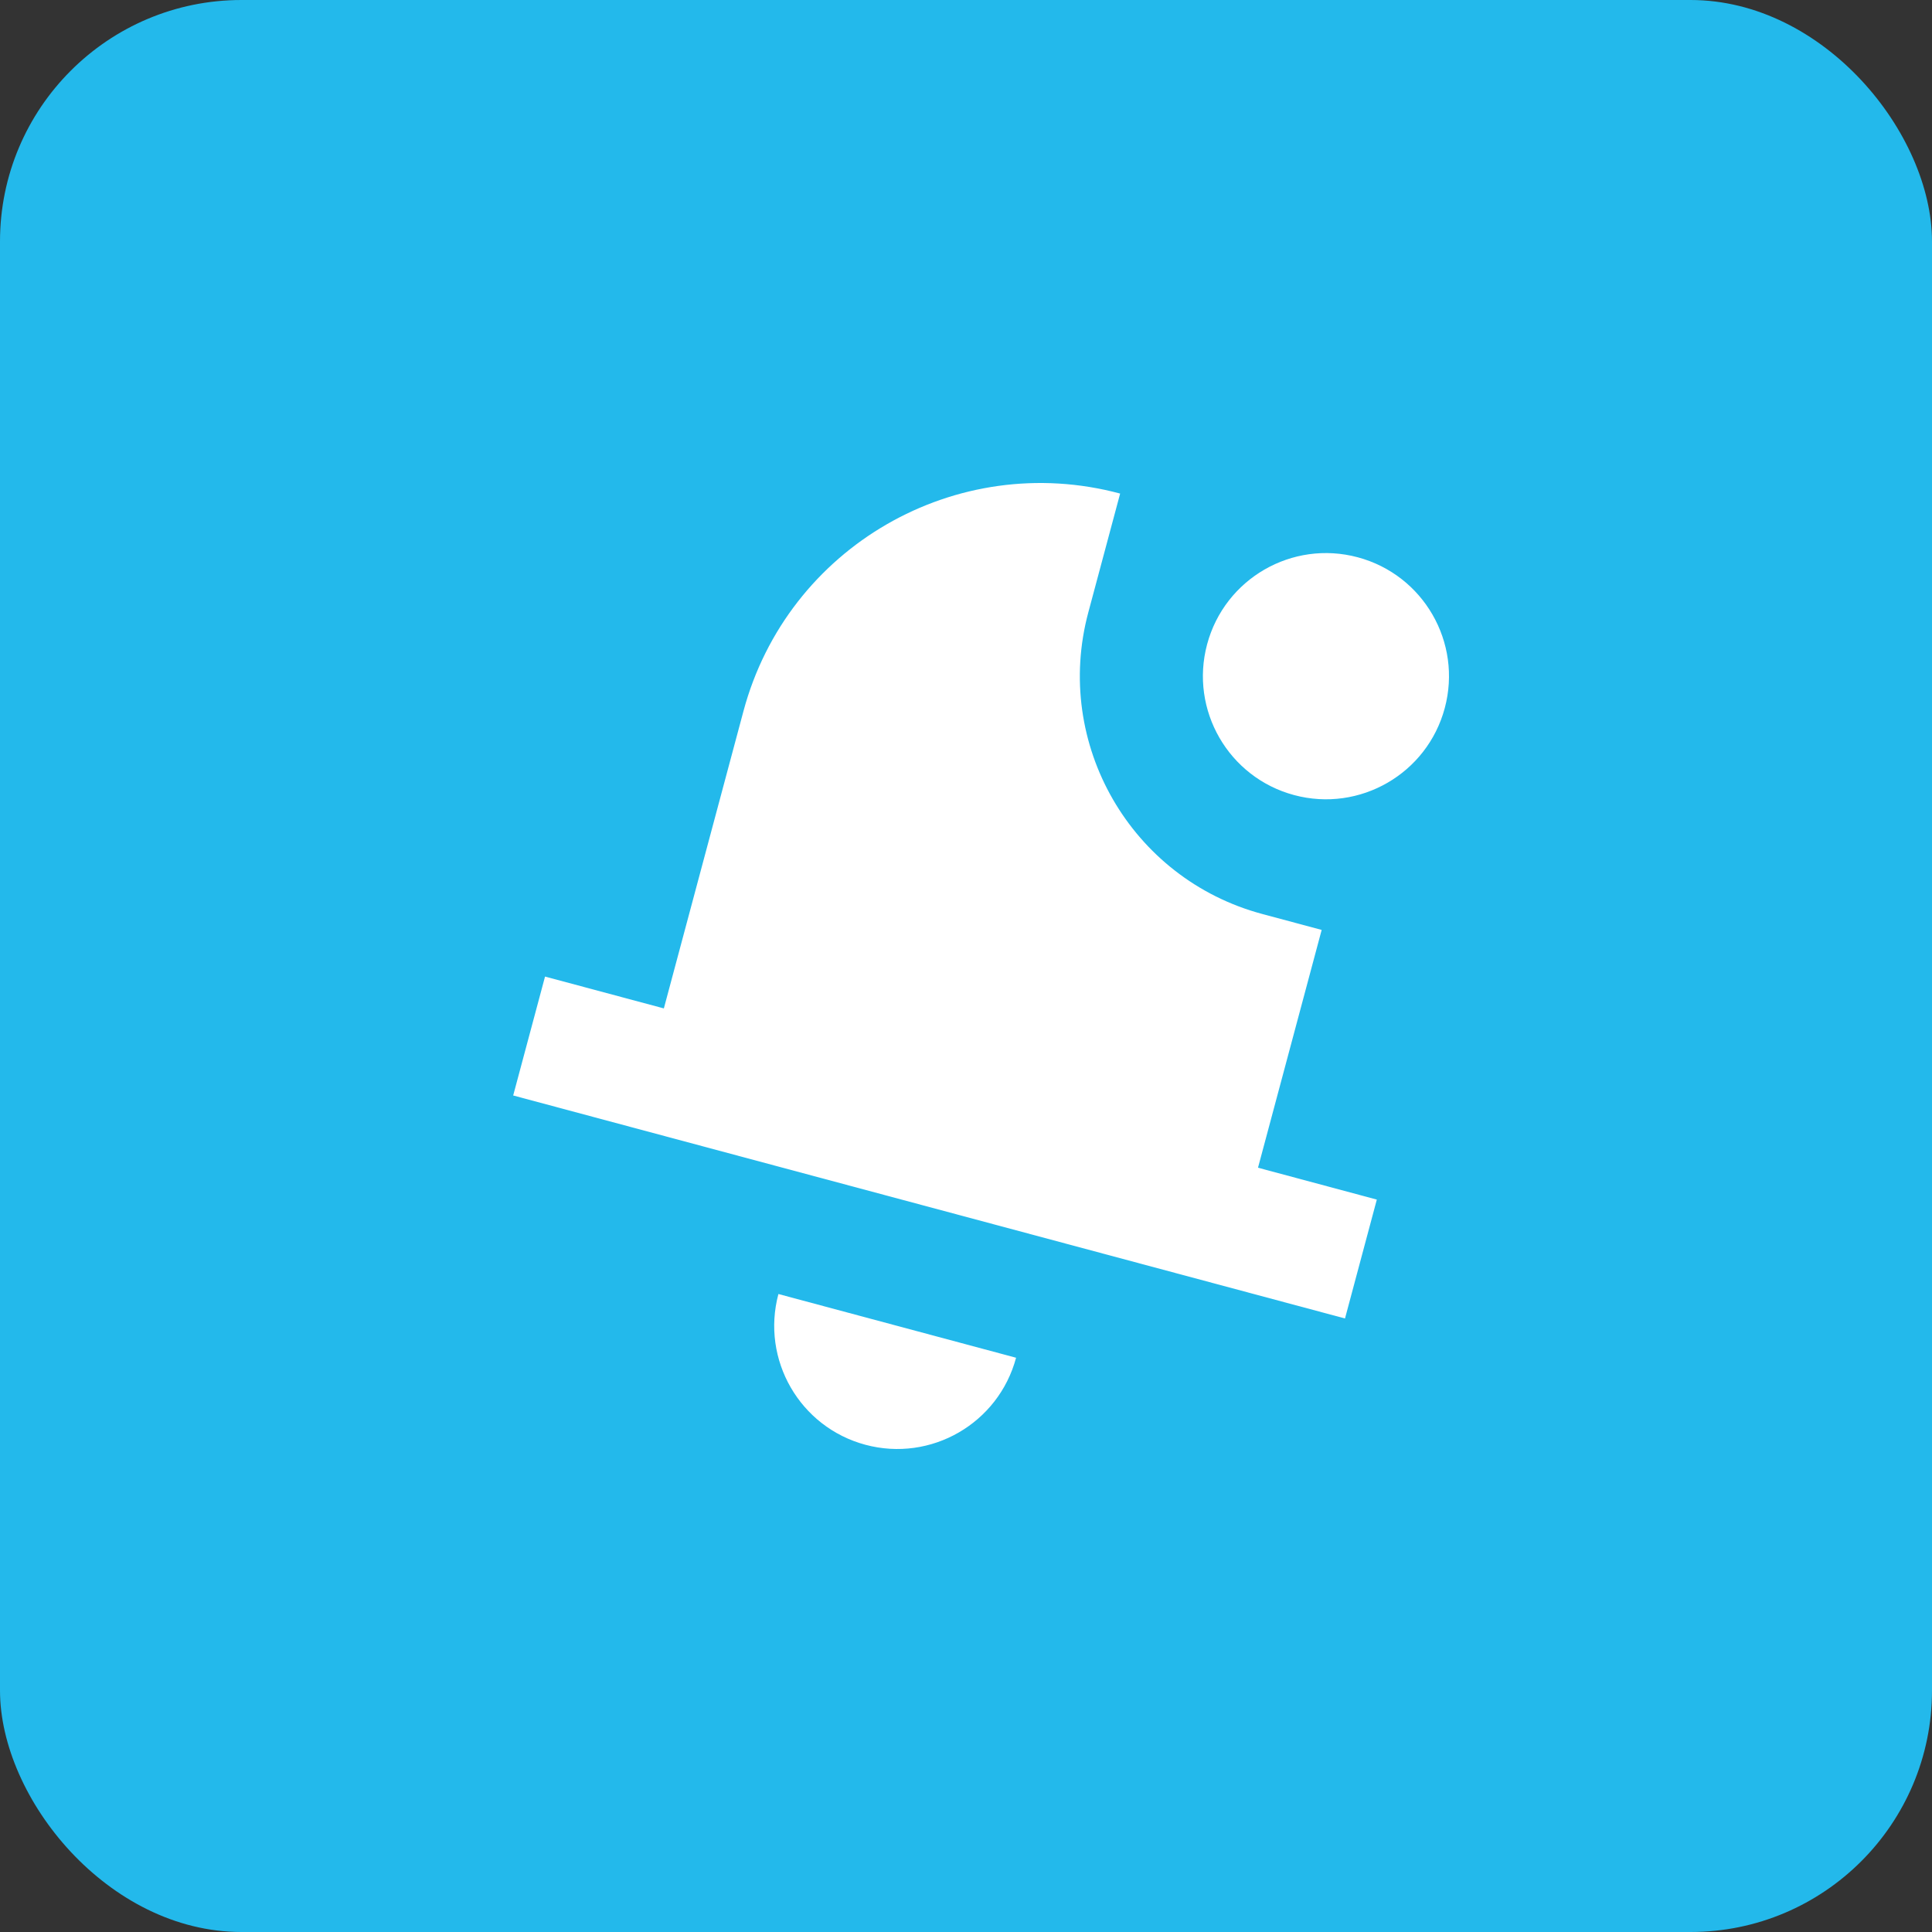 <svg width="64" height="64" viewBox="0 0 64 64" fill="none" xmlns="http://www.w3.org/2000/svg">
<rect x="0" y="0" width="64" height="64" fill="#333333" stroke="none"/>
<rect width="64" height="64" rx="8" fill="#23B9EB"/>
<path d="M43.782 30.805L41.814 30.277C37.466 29.111 34.886 24.639 36.051 20.289L37.106 16.35C31.671 14.893 26.084 18.12 24.628 23.558L21.991 33.405L18.055 32.35L17 36.289L44.555 43.676L45.609 39.738L41.673 38.682L43.782 30.805Z" fill="white"/>
<path d="M28.668 47.86C26.494 47.277 25.204 45.041 25.786 42.866L33.659 44.977C33.076 47.152 30.842 48.443 28.668 47.86Z" fill="white"/>
<path d="M42.869 26.338C45.043 26.921 47.278 25.63 47.86 23.455C48.443 21.279 47.153 19.044 44.978 18.461C42.804 17.878 40.57 19.169 39.987 21.344C39.405 23.519 40.695 25.755 42.869 26.338Z" fill="white"/>
</svg>
